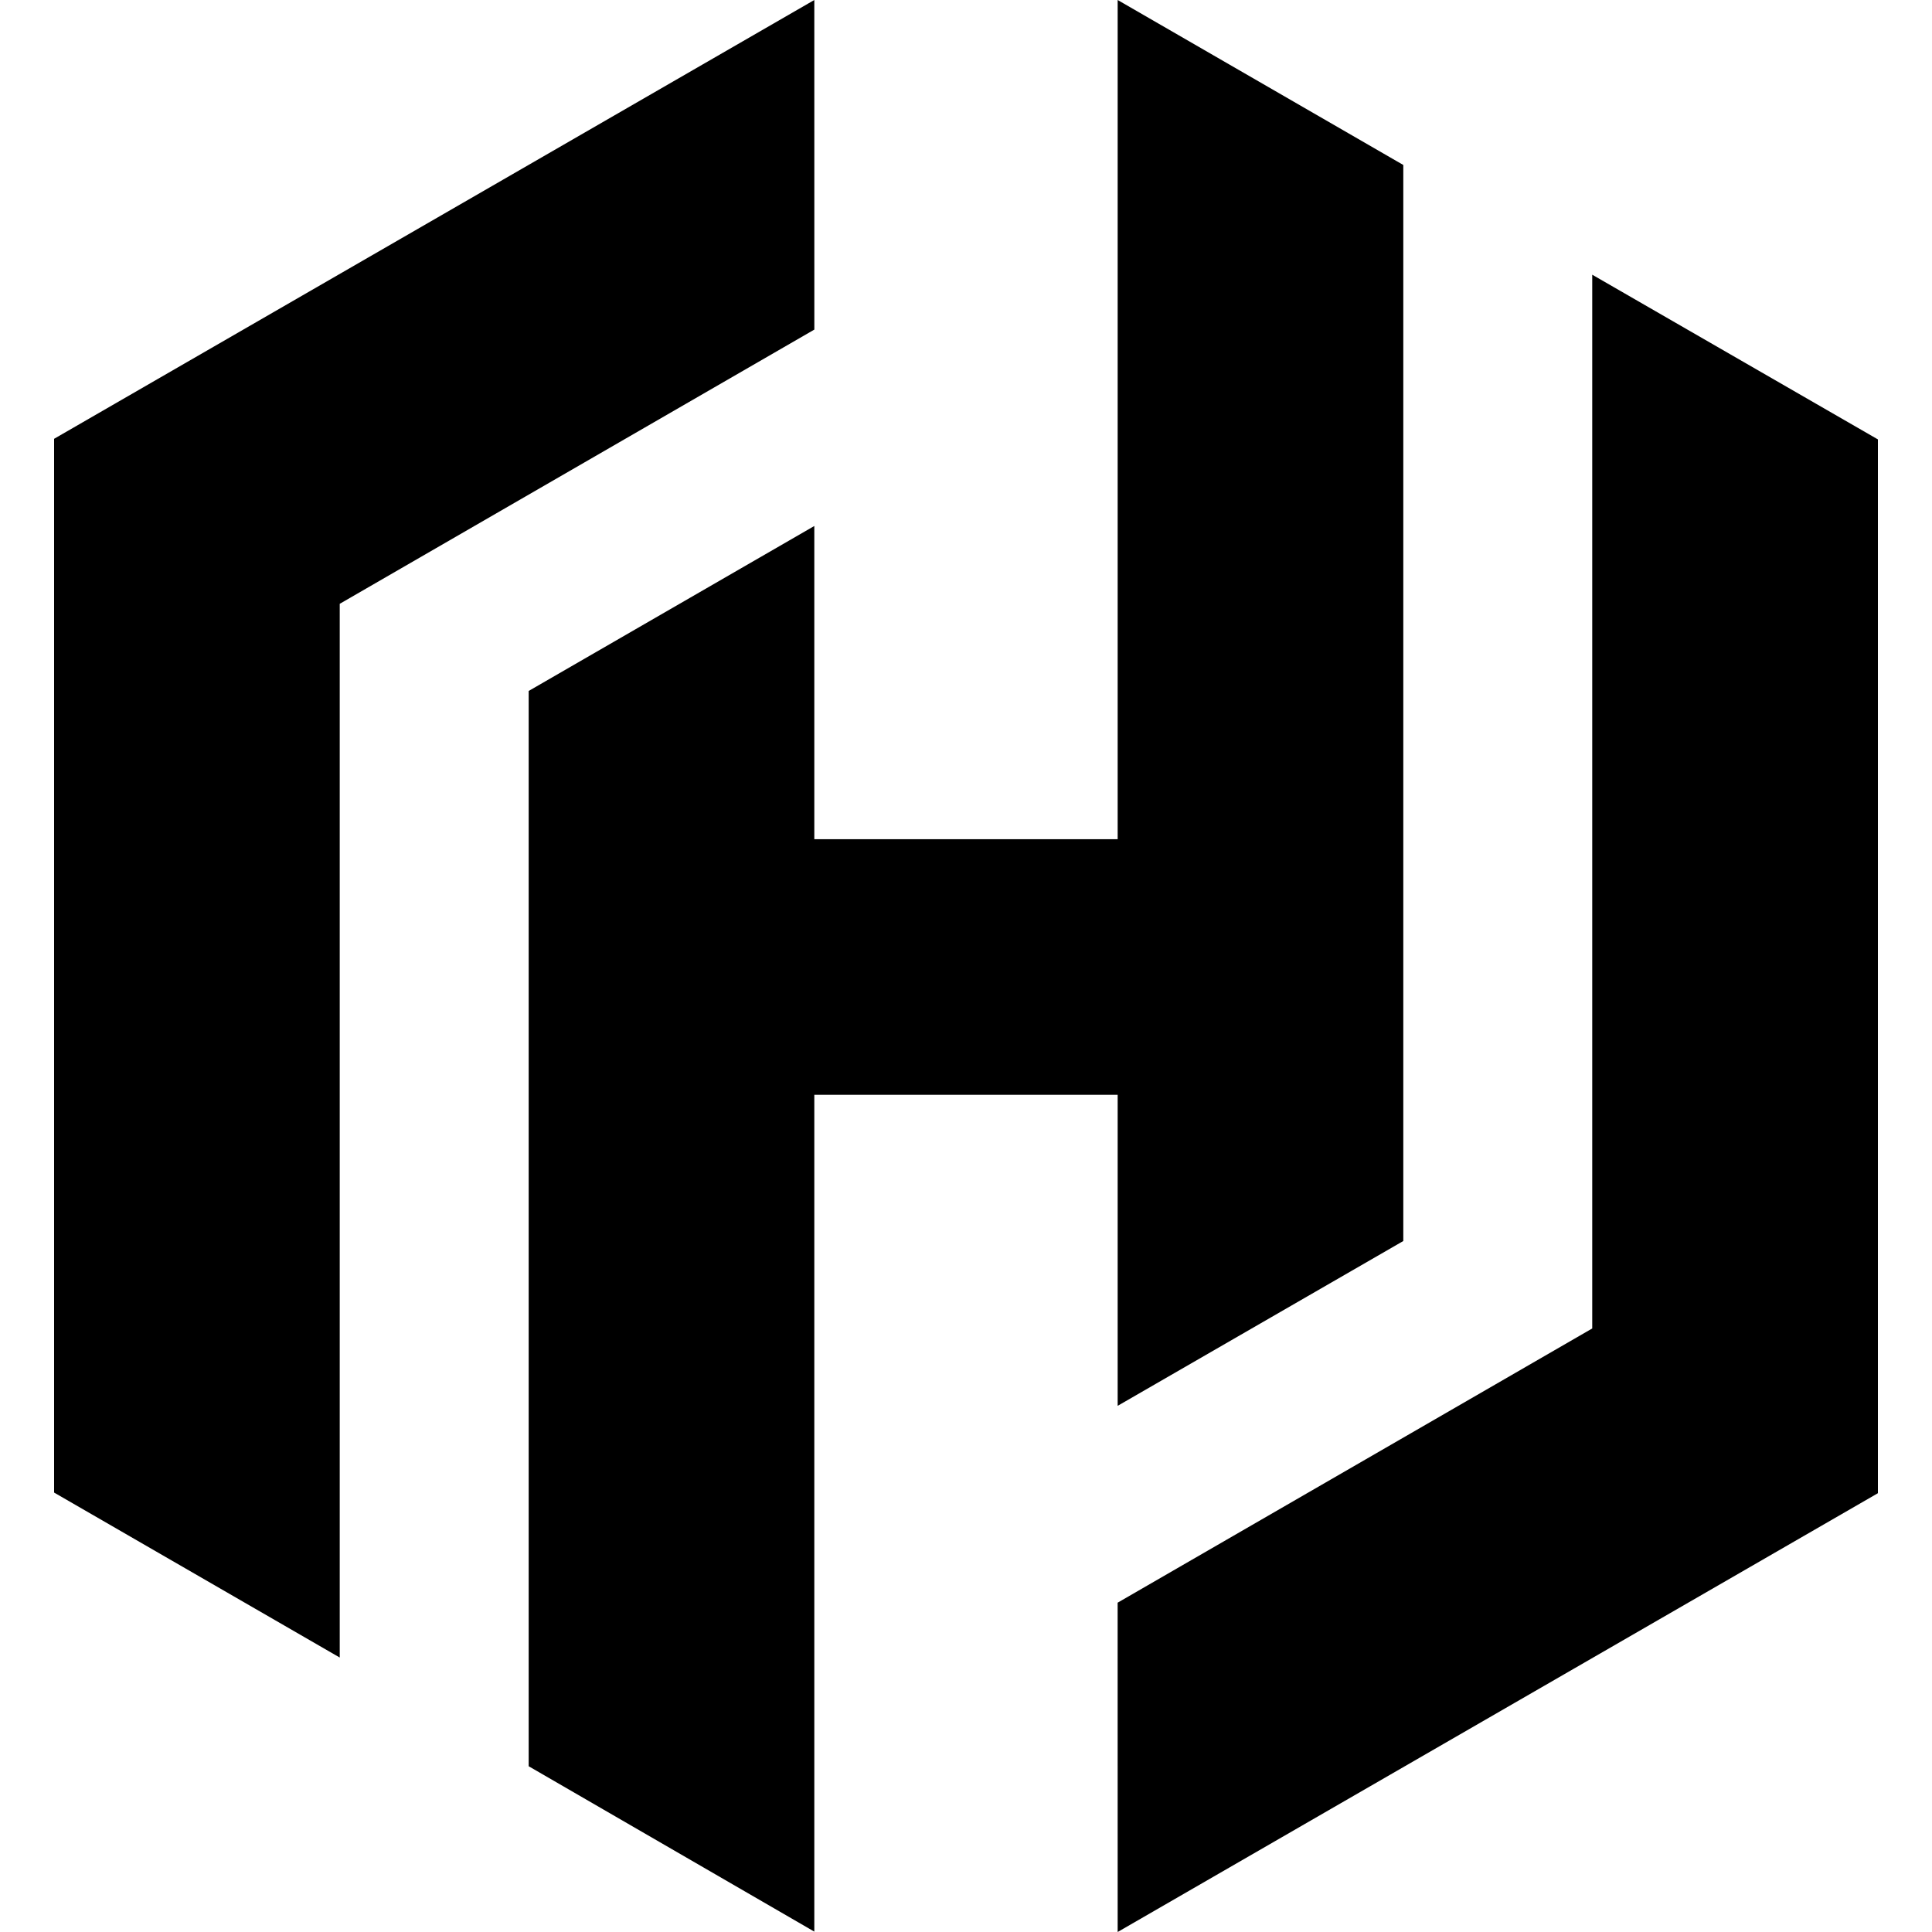 <svg width="1000" height="1000" viewBox="0 0 1000 1000" fill="none" xmlns="http://www.w3.org/2000/svg">
    <path d="M421.486 0L28 227.125V772.547L175.846 857.938V312.531L421.501 170.594M578.499 0V434.375H421.486V272.25L273.64 357.641V914.203L421.486 999.797V566.672H578.499V727.656L726.345 642.344V85.391M578.499 1000L972 772.875V227.437L824.138 142.188V687.609L578.483 829.547" fill="black" />
</svg>